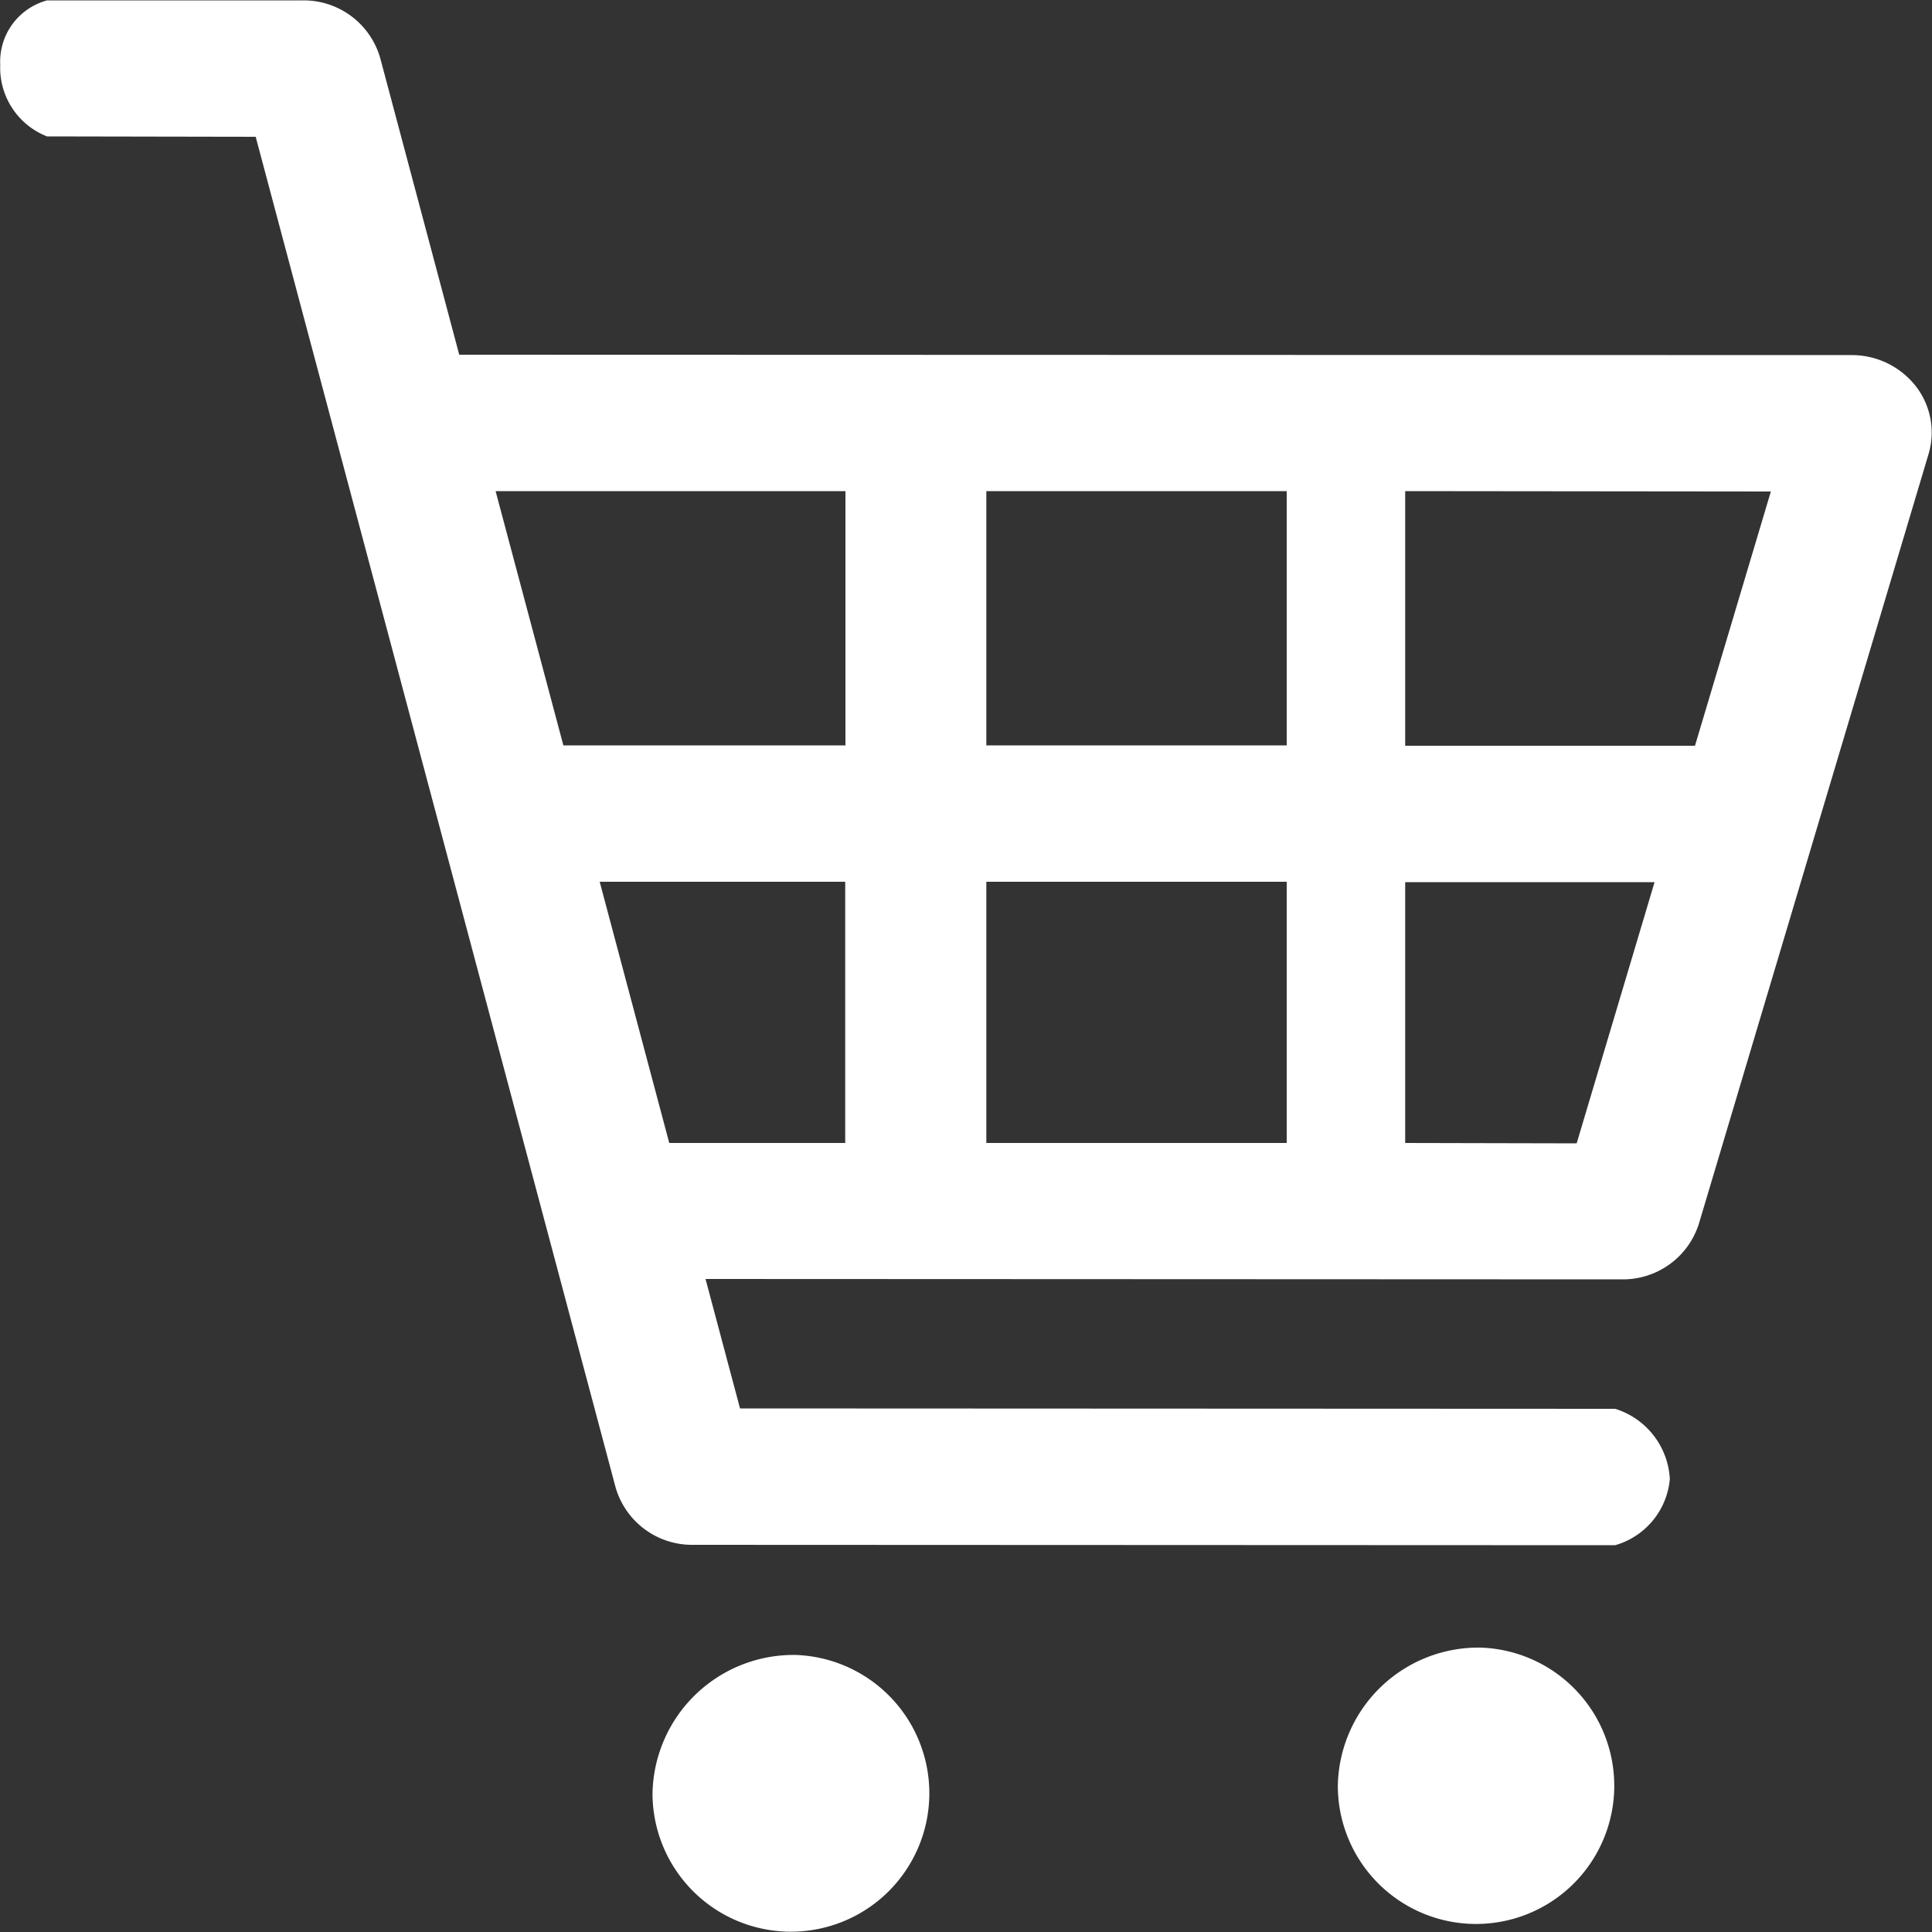 <svg xmlns="http://www.w3.org/2000/svg" width="50" height="50" viewBox="0 0 50 50">
  <rect x="0" y="0" width="50" height="50" fill="#333333" stroke="none"/>
  <defs>
    <style>
      .cls-1 {
        fill: #fff;
        fill-rule: evenodd;
      }
    </style>
  </defs>
  <path id="ico_cart" class="cls-1" d="M130.842,6584.01a2.059,2.059,0,0,1,2,1.5l2.043,7.67,36.041,0.01a2.1,2.1,0,0,1,1.651.8,1.952,1.952,0,0,1,.334,1.76l-5.941,19.91a2.06,2.06,0,0,1-1.987,1.45l-23.724-.01,0.893,3.35,22.649,0.01a2.014,2.014,0,0,1,1.414,1.82,1.963,1.963,0,0,1-1.415,1.71l-23.872-.01a2.057,2.057,0,0,1-2-1.5l-9.311-34.94-5.4-.01a1.907,1.907,0,0,1-1.211-1.85,1.643,1.643,0,0,1,1.212-1.67h6.619Zm7.678,22.81,1.8,6.76h4.554l0-6.76H138.52Zm-2.694-10.11,1.754,6.58h7.3l0-6.58h-9.054Zm12.7,10.11,0,6.76H156.3l0-6.76h-7.777Zm0-10.11,0,6.58H156.3l0-6.58h-7.778Zm10.84,0,0,6.59h7.5l1.964-6.58Zm0,10.12,0,6.75,4.438,0.01,2.016-6.76h-6.452Zm1.957,19.81a3.577,3.577,0,1,1-3.7,3.58A3.638,3.638,0,0,1,161.318,6626.64Zm-17.736.19a3.582,3.582,0,1,1-3.7,3.58A3.651,3.651,0,0,1,143.582,6626.83Z" transform="translate(-123 -6584)"/>
</svg>

